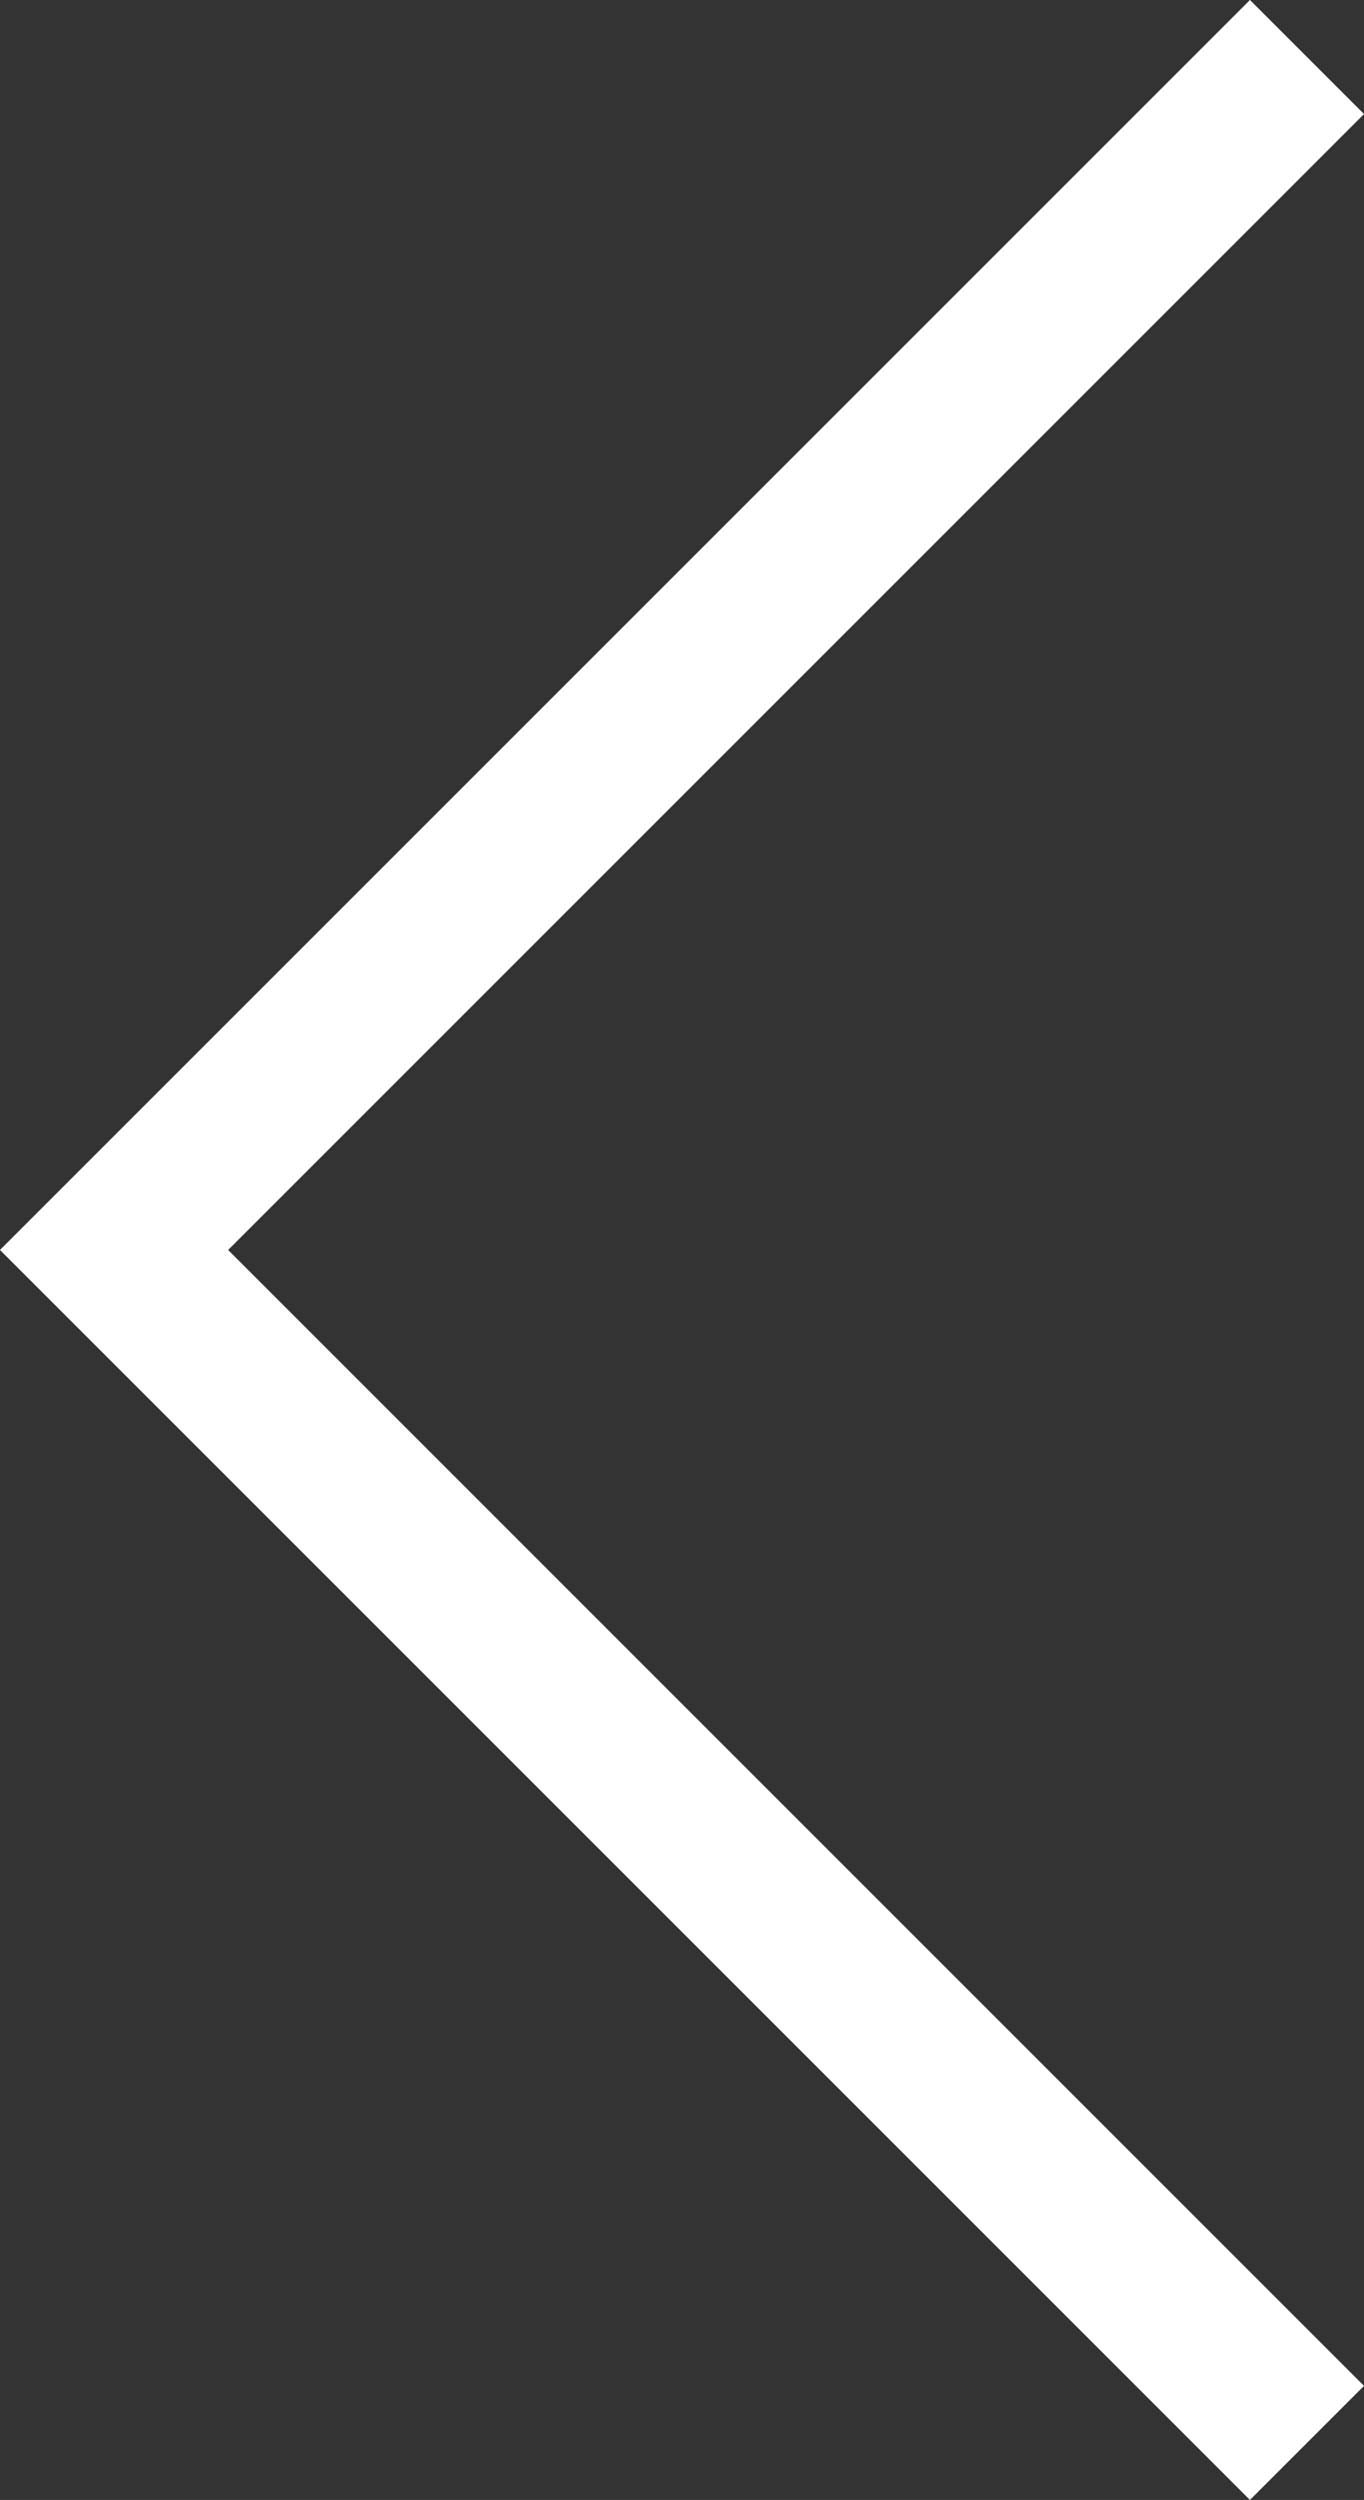 <svg xmlns="http://www.w3.org/2000/svg" width="16.91" height="30.992" viewBox="0 0 16.91 30.992">
  <rect x="0" y="0" width="16.91" height="30.992" fill="#333333" stroke="none"/>
  <path id="Path_792" data-name="Path 792" d="M-110.531,2189.943l14.789-14.789,14.789,14.789" transform="translate(-2173.74 -80.246) rotate(-90)" fill="none" stroke="#fff" stroke-width="2"/>
</svg>
